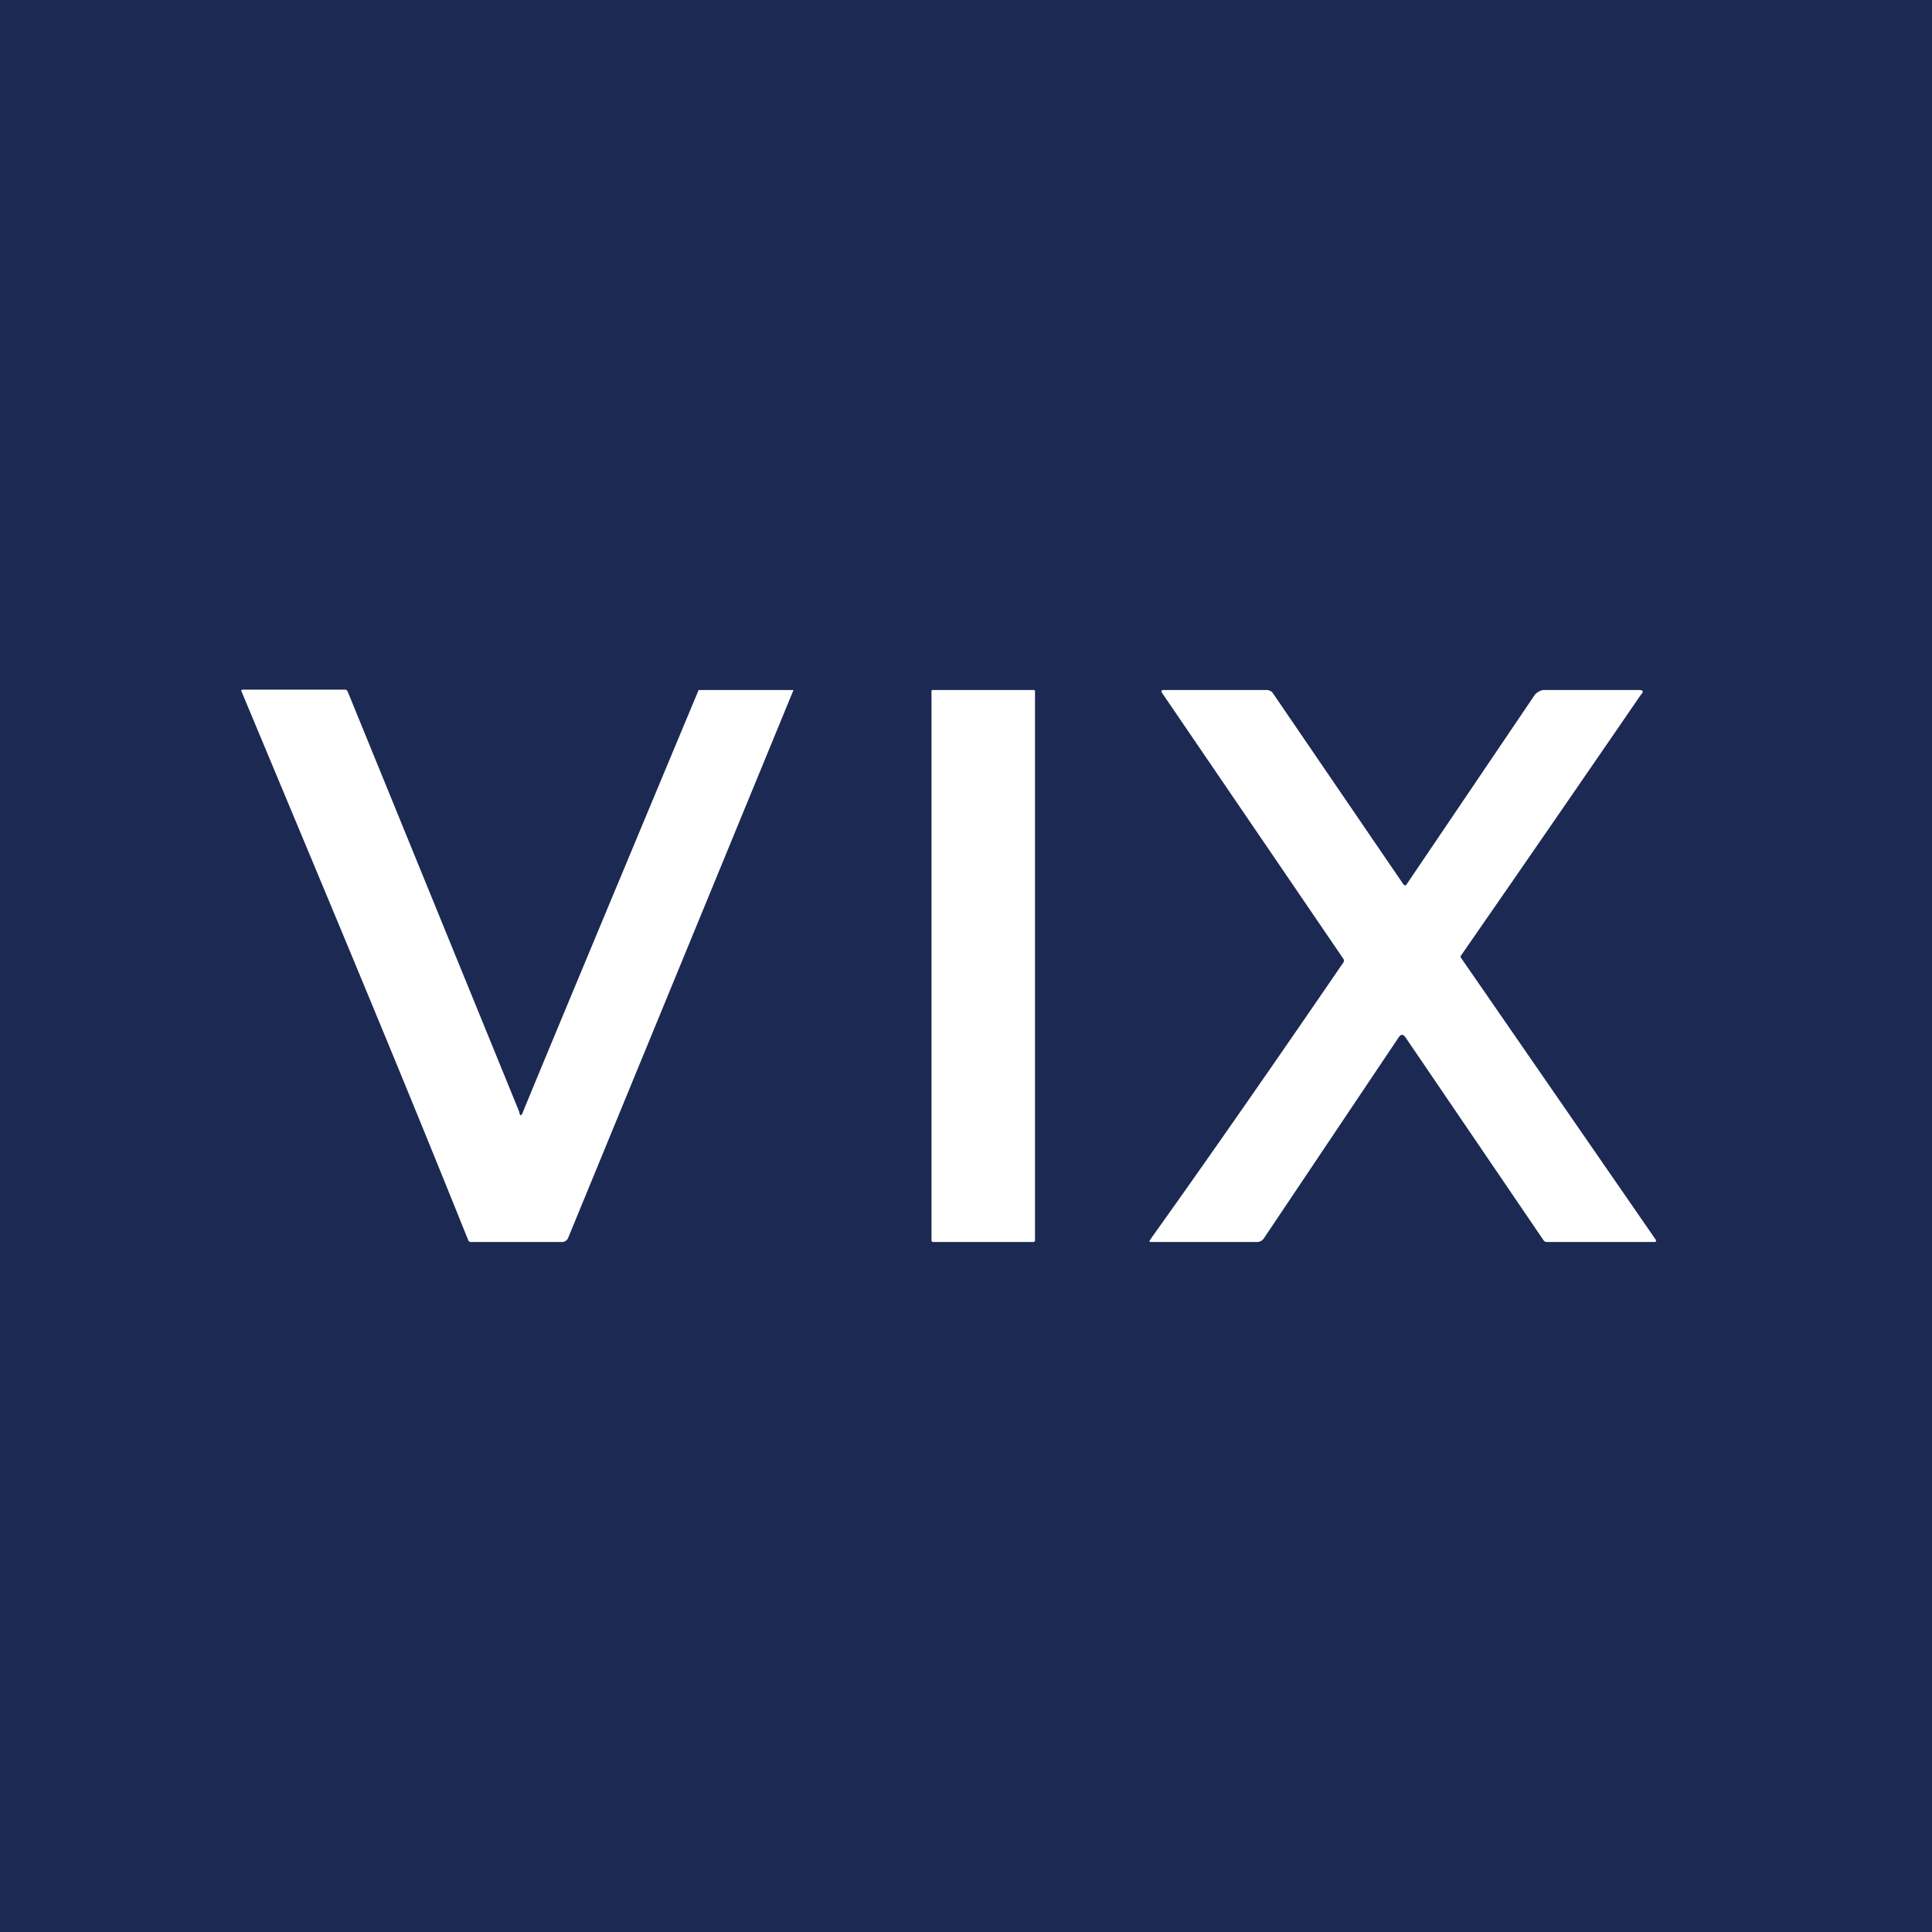 <!-- by TradingView --><svg width="56" height="56" viewBox="0 0 56 56" xmlns="http://www.w3.org/2000/svg"><path fill="#1C2953" d="M0 0h56v56H0z"/><path d="M29.97 20h-2.94a.03.03 0 0 0-.03.03v15.94l.03.03h2.94l.03-.03V20.03a.03.03 0 0 0-.03-.03ZM15.05 32.25c.03.1.06.1.1 0 .42-1.04 5.1-12.25 5.1-12.25H23l-6.54 15.9a.18.18 0 0 1-.07.07.16.16 0 0 1-.09.03h-2.65c-.04 0-.07-.02-.08-.06a3.5 3.5 0 0 0-.05-.12C11.4 30.54 9.19 25.29 7 20.04A.03.03 0 0 1 7 20h.01l.01-.01H10c.04 0 .06.02.08.06l4.98 12.2ZM40.7 25.65v.01h.03a.04.04 0 0 0 .03-.01l3.72-5.5a.32.32 0 0 1 .12-.1.3.3 0 0 1 .14-.05h2.77c.12 0 .14.05.05.14a1904.37 1904.37 0 0 1-5.2 7.54c-.03.03-.03.07 0 .1l5.63 8.15.01.02v.03l-.02.02H44.84a.12.12 0 0 1-.1-.05l-4-5.88c-.07-.1-.13-.1-.2 0l-3.91 5.83a.24.24 0 0 1-.2.1h-3.07c-.04 0-.05-.01-.03-.05l.06-.09c1.7-2.38 3.54-5.03 5.54-7.95a.1.1 0 0 0 0-.13l-5.25-7.7c-.03-.04-.02-.08.04-.08h3.04l.06.03c.02 0 .04.02.06.04l3.81 5.58Z" fill="#fff"/></svg>